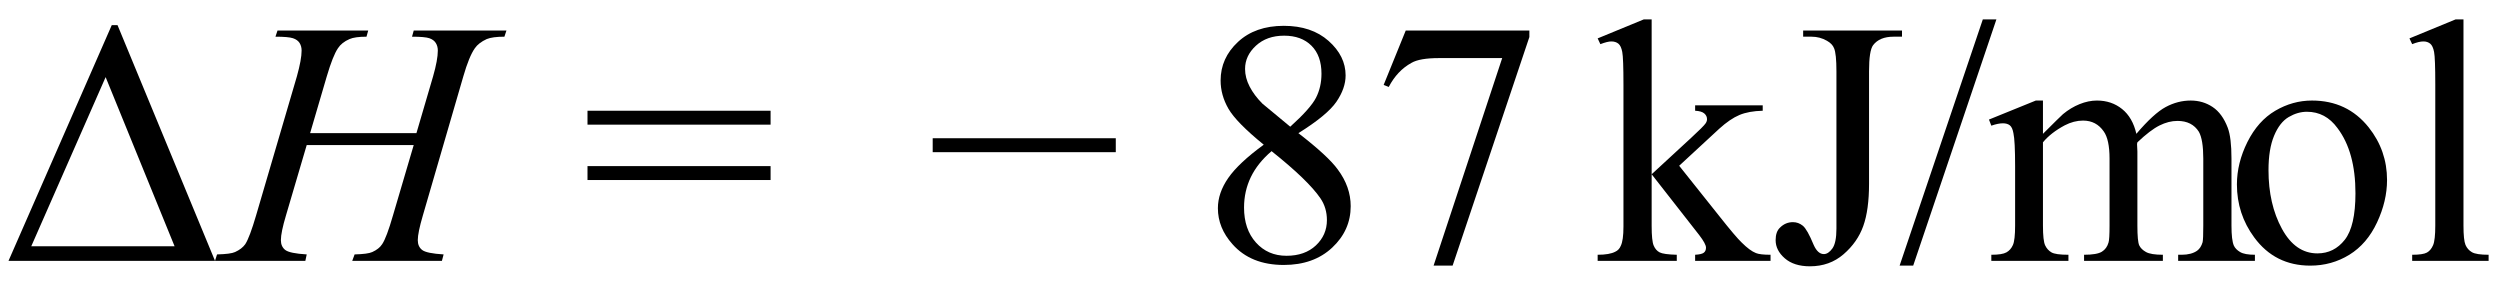 <svg xmlns="http://www.w3.org/2000/svg" xmlns:xlink="http://www.w3.org/1999/xlink" stroke-dasharray="none" shape-rendering="auto" font-family="'Dialog'" width="115" text-rendering="auto" fill-opacity="1" contentScriptType="text/ecmascript" color-interpolation="auto" color-rendering="auto" preserveAspectRatio="xMidYMid meet" font-size="12" fill="black" stroke="black" image-rendering="auto" stroke-miterlimit="10" zoomAndPan="magnify" version="1.0" stroke-linecap="square" stroke-linejoin="miter" contentStyleType="text/css" font-style="normal" height="13" stroke-width="1" stroke-dashoffset="0" font-weight="normal" stroke-opacity="1"><defs id="genericDefs"/><g><g text-rendering="optimizeLegibility" transform="translate(0,12)" color-rendering="optimizeQuality" color-interpolation="linearRGB" image-rendering="optimizeQuality"><path d="M0.391 0 L5.141 -10.844 L5.406 -10.844 L9.891 0 L0.391 0 ZM8.031 -0.672 L4.859 -8.453 L1.438 -0.672 L8.031 -0.672 Z" stroke="none"/></g><g text-rendering="optimizeLegibility" transform="translate(10.312,12)" color-rendering="optimizeQuality" color-interpolation="linearRGB" image-rendering="optimizeQuality"><path d="M3.953 -5.875 L8.844 -5.875 L9.609 -8.484 Q9.828 -9.25 9.828 -9.672 Q9.828 -9.875 9.734 -10.023 Q9.641 -10.172 9.438 -10.242 Q9.234 -10.312 8.641 -10.312 L8.719 -10.594 L12.984 -10.594 L12.891 -10.312 Q12.344 -10.312 12.078 -10.203 Q11.703 -10.031 11.531 -9.781 Q11.266 -9.406 11 -8.484 L9.141 -2.094 Q8.906 -1.297 8.906 -0.953 Q8.906 -0.656 9.109 -0.5 Q9.312 -0.344 10.094 -0.297 L10.016 0 L5.891 0 L6 -0.297 Q6.609 -0.312 6.812 -0.406 Q7.125 -0.547 7.266 -0.766 Q7.469 -1.062 7.766 -2.094 L8.719 -5.328 L3.797 -5.328 L2.844 -2.094 Q2.609 -1.312 2.609 -0.953 Q2.609 -0.656 2.812 -0.5 Q3.016 -0.344 3.797 -0.297 L3.734 0 L-0.422 0 L-0.328 -0.297 Q0.297 -0.312 0.5 -0.406 Q0.812 -0.547 0.969 -0.766 Q1.172 -1.078 1.469 -2.094 L3.344 -8.484 Q3.562 -9.266 3.562 -9.672 Q3.562 -9.875 3.469 -10.023 Q3.375 -10.172 3.164 -10.242 Q2.953 -10.312 2.359 -10.312 L2.453 -10.594 L6.625 -10.594 L6.547 -10.312 Q6.016 -10.312 5.766 -10.203 Q5.406 -10.047 5.234 -9.781 Q5 -9.438 4.719 -8.484 L3.953 -5.875 Z" stroke="none"/></g><g text-rendering="optimizeLegibility" transform="translate(26.728,12)" color-rendering="optimizeQuality" color-interpolation="linearRGB" image-rendering="optimizeQuality"><path d="M0.297 -6.906 L8.719 -6.906 L8.719 -6.266 L0.297 -6.266 L0.297 -6.906 ZM0.297 -4.359 L8.719 -4.359 L8.719 -3.719 L0.297 -3.719 L0.297 -4.359 Z" stroke="none"/></g><g text-rendering="optimizeLegibility" transform="translate(42.607,12)" color-rendering="optimizeQuality" color-interpolation="linearRGB" image-rendering="optimizeQuality"><path d="M8.719 -5 L0.297 -5 L0.297 -5.641 L8.719 -5.641 L8.719 -5 Z" stroke="none"/></g><g text-rendering="optimizeLegibility" transform="translate(55.054,12)" color-rendering="optimizeQuality" color-interpolation="linearRGB" image-rendering="optimizeQuality"><path d="M3.078 -5.344 Q1.812 -6.375 1.453 -7 Q1.094 -7.625 1.094 -8.297 Q1.094 -9.328 1.891 -10.07 Q2.688 -10.812 4 -10.812 Q5.281 -10.812 6.062 -10.117 Q6.844 -9.422 6.844 -8.531 Q6.844 -7.938 6.422 -7.32 Q6 -6.703 4.672 -5.875 Q6.047 -4.812 6.484 -4.203 Q7.078 -3.406 7.078 -2.516 Q7.078 -1.406 6.227 -0.609 Q5.375 0.188 4 0.188 Q2.484 0.188 1.641 -0.766 Q0.969 -1.516 0.969 -2.422 Q0.969 -3.125 1.445 -3.812 Q1.922 -4.5 3.078 -5.344 ZM4.297 -6.172 Q5.234 -7.016 5.484 -7.508 Q5.734 -8 5.734 -8.609 Q5.734 -9.438 5.273 -9.898 Q4.812 -10.359 4.016 -10.359 Q3.219 -10.359 2.719 -9.898 Q2.219 -9.438 2.219 -8.828 Q2.219 -8.422 2.43 -8.016 Q2.641 -7.609 3.016 -7.234 L4.297 -6.172 ZM3.438 -5.047 Q2.797 -4.5 2.484 -3.852 Q2.172 -3.203 2.172 -2.453 Q2.172 -1.453 2.719 -0.844 Q3.266 -0.234 4.125 -0.234 Q4.969 -0.234 5.477 -0.711 Q5.984 -1.188 5.984 -1.875 Q5.984 -2.438 5.688 -2.875 Q5.125 -3.703 3.438 -5.047 ZM9.609 -10.594 L15.297 -10.594 L15.297 -10.297 L11.766 0.219 L10.891 0.219 L14.047 -9.328 L11.141 -9.328 Q10.25 -9.328 9.875 -9.109 Q9.219 -8.75 8.828 -8 L8.594 -8.094 L9.609 -10.594 Z" stroke="none"/></g><g text-rendering="optimizeLegibility" transform="translate(73.351,12)" color-rendering="optimizeQuality" color-interpolation="linearRGB" image-rendering="optimizeQuality"><path d="M2.625 -11.109 L2.625 -3.984 L4.438 -5.656 Q5.016 -6.188 5.109 -6.328 Q5.172 -6.422 5.172 -6.516 Q5.172 -6.672 5.047 -6.781 Q4.922 -6.891 4.625 -6.906 L4.625 -7.156 L7.734 -7.156 L7.734 -6.906 Q7.094 -6.891 6.664 -6.711 Q6.234 -6.531 5.734 -6.078 L3.891 -4.375 L5.734 -2.062 Q6.5 -1.094 6.766 -0.844 Q7.141 -0.469 7.422 -0.359 Q7.609 -0.281 8.094 -0.281 L8.094 0 L4.625 0 L4.625 -0.281 Q4.922 -0.297 5.023 -0.375 Q5.125 -0.453 5.125 -0.609 Q5.125 -0.781 4.812 -1.188 L2.625 -3.984 L2.625 -1.609 Q2.625 -0.922 2.719 -0.703 Q2.812 -0.484 2.992 -0.391 Q3.172 -0.297 3.781 -0.281 L3.781 0 L0.141 0 L0.141 -0.281 Q0.688 -0.281 0.953 -0.422 Q1.125 -0.5 1.203 -0.688 Q1.328 -0.938 1.328 -1.578 L1.328 -8.094 Q1.328 -9.328 1.273 -9.609 Q1.219 -9.891 1.094 -9.992 Q0.969 -10.094 0.766 -10.094 Q0.594 -10.094 0.266 -9.969 L0.141 -10.234 L2.266 -11.109 L2.625 -11.109 ZM9.594 -10.312 L9.594 -10.594 L14.141 -10.594 L14.141 -10.312 L13.75 -10.312 Q13.109 -10.312 12.812 -9.922 Q12.625 -9.672 12.625 -8.719 L12.625 -3.547 Q12.625 -2.344 12.359 -1.602 Q12.094 -0.859 11.453 -0.305 Q10.812 0.25 9.906 0.25 Q9.172 0.25 8.75 -0.117 Q8.328 -0.484 8.328 -0.953 Q8.328 -1.344 8.531 -1.531 Q8.781 -1.781 9.125 -1.781 Q9.375 -1.781 9.578 -1.617 Q9.781 -1.453 10.078 -0.734 Q10.266 -0.312 10.547 -0.312 Q10.75 -0.312 10.938 -0.57 Q11.125 -0.828 11.125 -1.484 L11.125 -8.719 Q11.125 -9.531 11.016 -9.781 Q10.938 -9.984 10.688 -10.125 Q10.359 -10.312 9.984 -10.312 L9.594 -10.312 ZM18.484 -11.109 L14.656 0.219 L14.031 0.219 L17.859 -11.109 L18.484 -11.109 ZM20.625 -5.844 Q21.406 -6.625 21.547 -6.75 Q21.906 -7.047 22.312 -7.211 Q22.719 -7.375 23.109 -7.375 Q23.781 -7.375 24.266 -6.984 Q24.75 -6.594 24.922 -5.844 Q25.719 -6.781 26.273 -7.078 Q26.828 -7.375 27.422 -7.375 Q27.984 -7.375 28.43 -7.078 Q28.875 -6.781 29.125 -6.125 Q29.297 -5.672 29.297 -4.703 L29.297 -1.625 Q29.297 -0.953 29.406 -0.703 Q29.484 -0.531 29.695 -0.406 Q29.906 -0.281 30.375 -0.281 L30.375 0 L26.844 0 L26.844 -0.281 L27 -0.281 Q27.453 -0.281 27.719 -0.469 Q27.891 -0.594 27.969 -0.859 Q28 -1 28 -1.625 L28 -4.703 Q28 -5.578 27.797 -5.938 Q27.484 -6.438 26.812 -6.438 Q26.406 -6.438 25.984 -6.227 Q25.562 -6.016 24.969 -5.453 L24.953 -5.375 L24.969 -5.031 L24.969 -1.625 Q24.969 -0.891 25.055 -0.711 Q25.141 -0.531 25.367 -0.406 Q25.594 -0.281 26.141 -0.281 L26.141 0 L22.516 0 L22.516 -0.281 Q23.109 -0.281 23.336 -0.422 Q23.562 -0.562 23.641 -0.844 Q23.688 -0.984 23.688 -1.625 L23.688 -4.703 Q23.688 -5.578 23.422 -5.953 Q23.078 -6.453 22.469 -6.453 Q22.047 -6.453 21.625 -6.234 Q20.984 -5.891 20.625 -5.453 L20.625 -1.625 Q20.625 -0.922 20.727 -0.711 Q20.828 -0.5 21.016 -0.391 Q21.203 -0.281 21.797 -0.281 L21.797 0 L18.25 0 L18.25 -0.281 Q18.75 -0.281 18.945 -0.391 Q19.141 -0.5 19.242 -0.727 Q19.344 -0.953 19.344 -1.625 L19.344 -4.359 Q19.344 -5.531 19.266 -5.875 Q19.219 -6.141 19.102 -6.234 Q18.984 -6.328 18.781 -6.328 Q18.562 -6.328 18.25 -6.219 L18.141 -6.5 L20.297 -7.375 L20.625 -7.375 L20.625 -5.844 ZM33 -7.375 Q34.625 -7.375 35.609 -6.141 Q36.453 -5.078 36.453 -3.719 Q36.453 -2.75 35.992 -1.766 Q35.531 -0.781 34.719 -0.281 Q33.906 0.219 32.922 0.219 Q31.297 0.219 30.344 -1.078 Q29.547 -2.156 29.547 -3.516 Q29.547 -4.5 30.031 -5.469 Q30.516 -6.438 31.312 -6.906 Q32.109 -7.375 33 -7.375 ZM32.766 -6.859 Q32.344 -6.859 31.93 -6.617 Q31.516 -6.375 31.258 -5.758 Q31 -5.141 31 -4.172 Q31 -2.609 31.617 -1.477 Q32.234 -0.344 33.25 -0.344 Q34.016 -0.344 34.508 -0.969 Q35 -1.594 35 -3.109 Q35 -5.016 34.172 -6.109 Q33.625 -6.859 32.766 -6.859 ZM39.969 -11.109 L39.969 -1.625 Q39.969 -0.953 40.062 -0.734 Q40.156 -0.516 40.359 -0.398 Q40.562 -0.281 41.125 -0.281 L41.125 0 L37.609 0 L37.609 -0.281 Q38.109 -0.281 38.289 -0.383 Q38.469 -0.484 38.57 -0.719 Q38.672 -0.953 38.672 -1.625 L38.672 -8.125 Q38.672 -9.328 38.617 -9.609 Q38.562 -9.891 38.438 -9.992 Q38.312 -10.094 38.125 -10.094 Q37.922 -10.094 37.609 -9.969 L37.484 -10.234 L39.609 -11.109 L39.969 -11.109 Z" stroke="none"/></g></g></svg>
